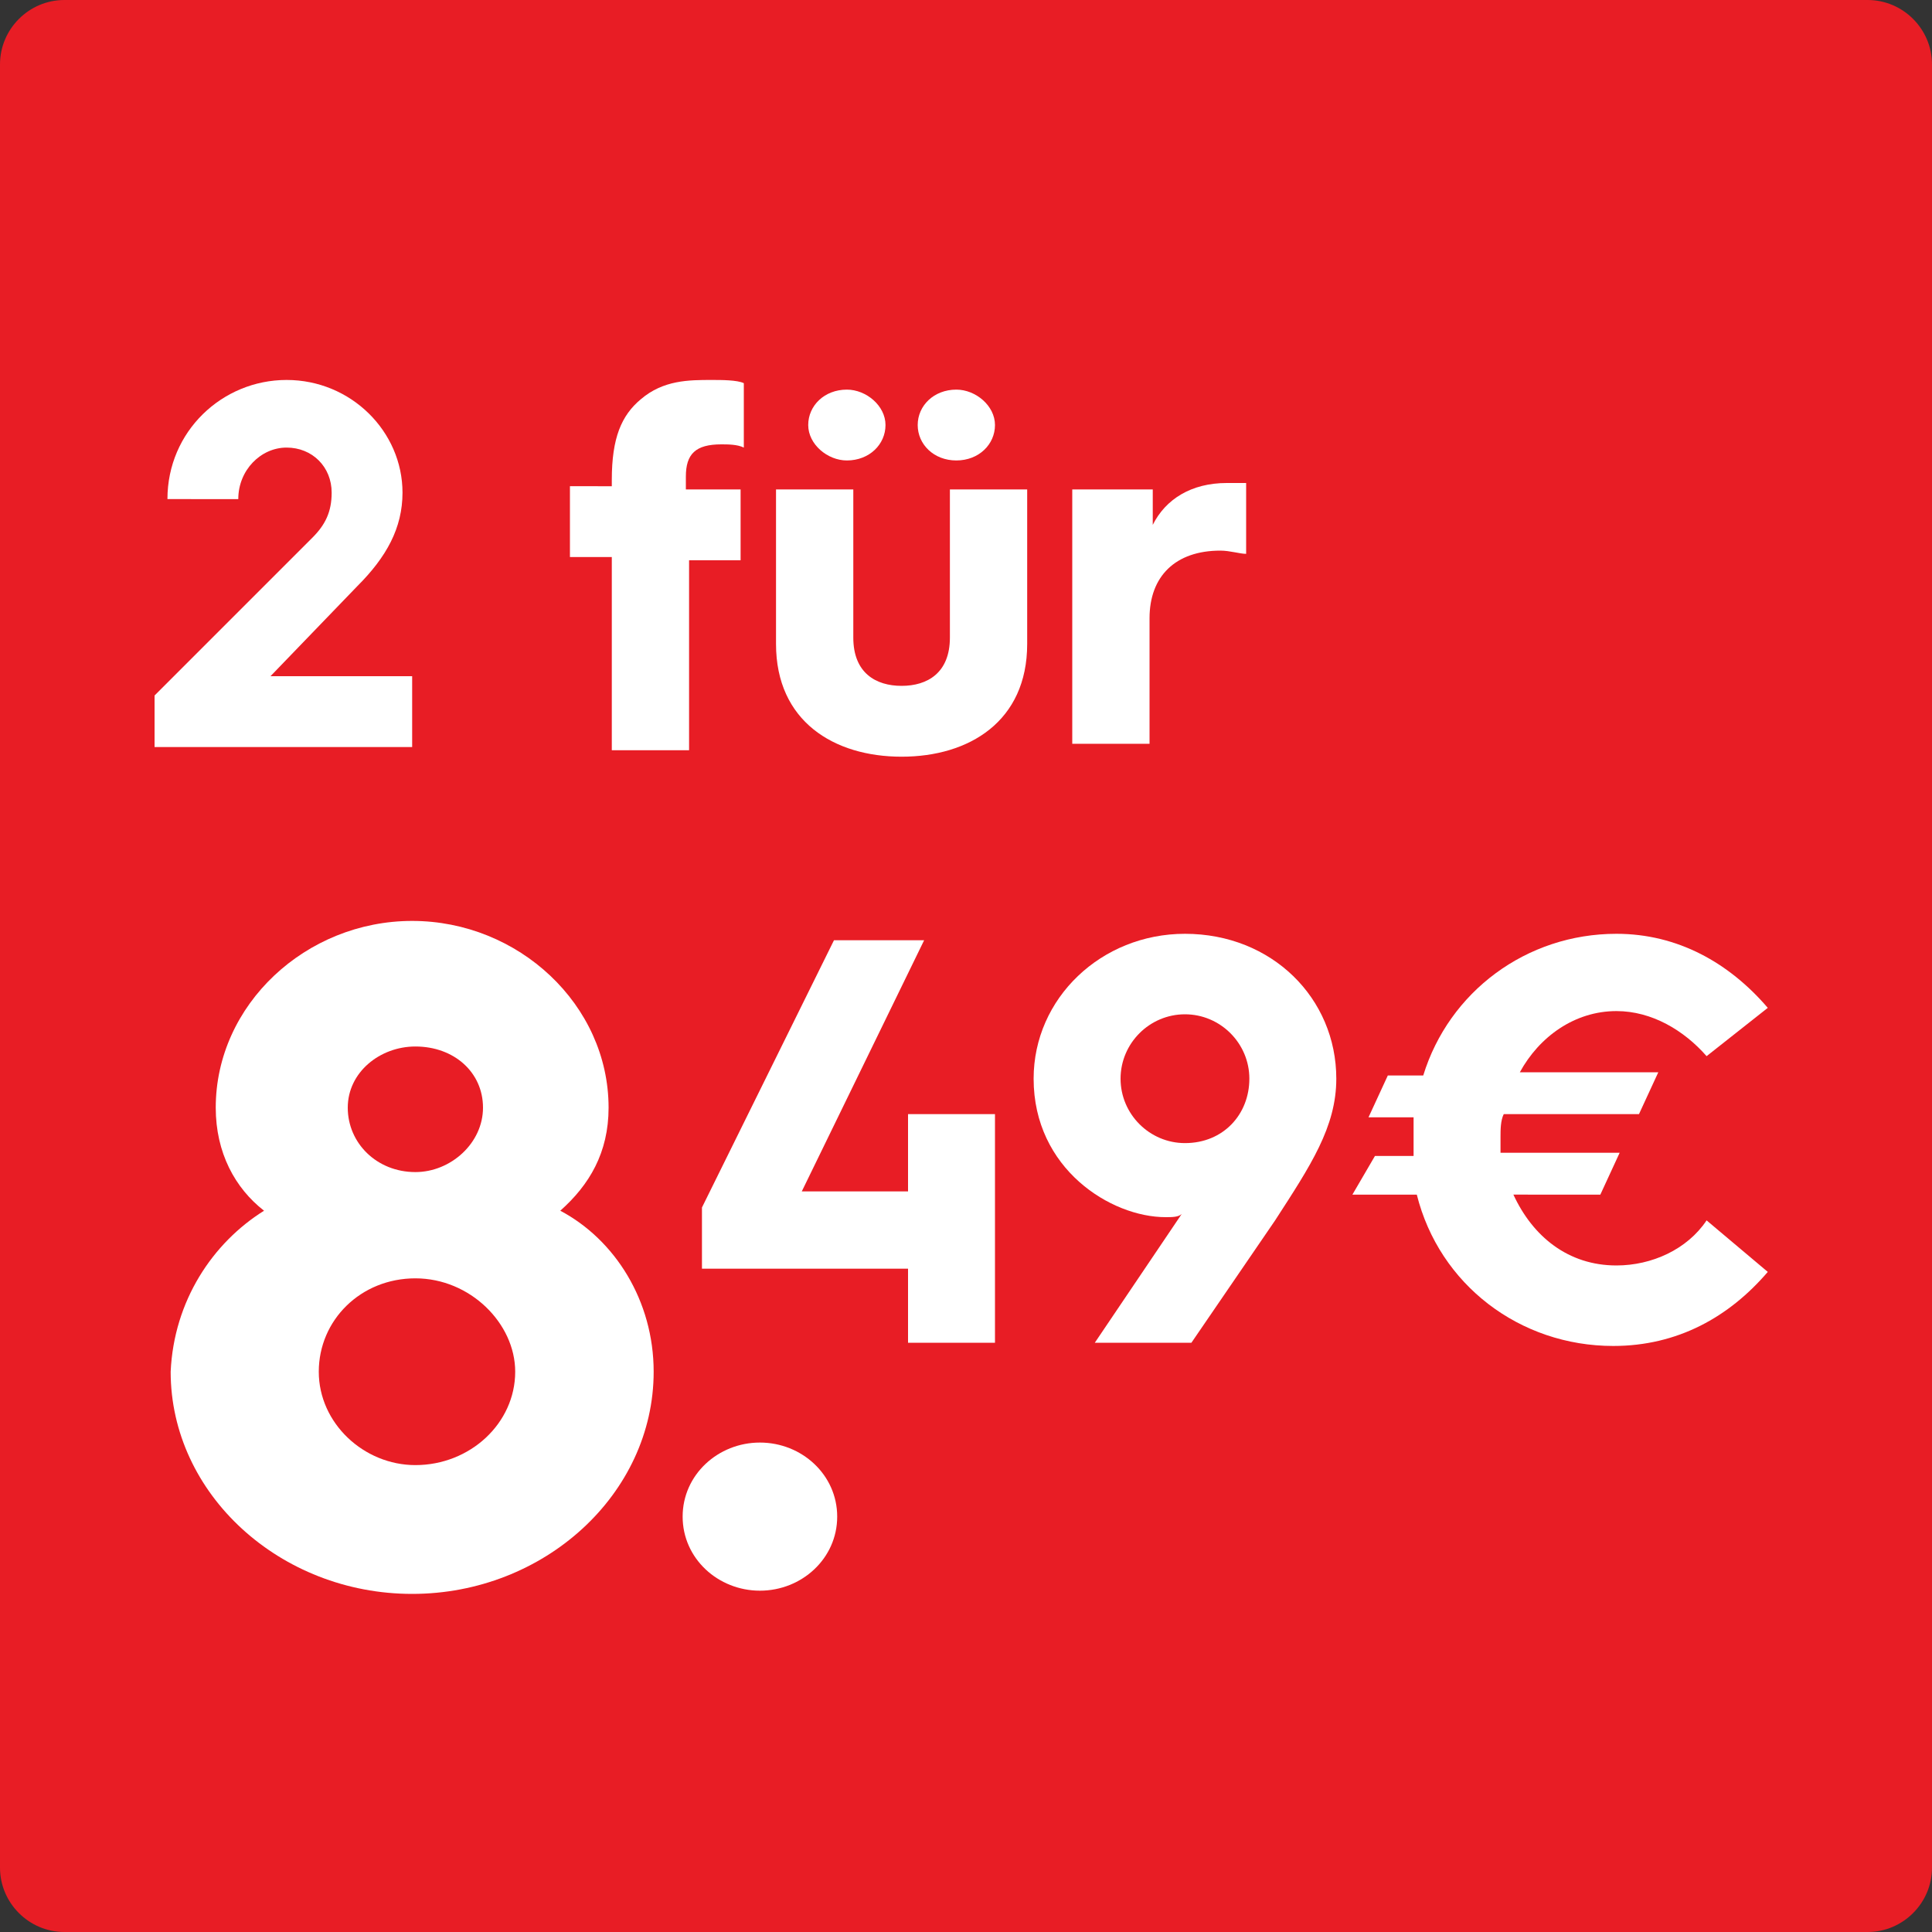<?xml version="1.0" encoding="utf-8"?>
<!-- Generator: Adobe Illustrator 27.8.1, SVG Export Plug-In . SVG Version: 6.00 Build 0)  -->
<svg version="1.1" id="Layer_1" xmlns="http://www.w3.org/2000/svg" xmlns:xlink="http://www.w3.org/1999/xlink" x="0px" y="0px"
	 width="60px" height="60px" viewBox="0 0 60 60" style="enable-background:new 0 0 60 60;" xml:space="preserve">
<rect x="0" y="0" width="60" height="60" fill="#333333" stroke="none"/>
<style type="text/css">
	.st0{fill:#E81D25;}
	.st1{fill:none;}
	.st2{fill:#FFFFFF;}
	.st3{fill:#323232;}
</style>
<g>
	<path class="st0" d="M58,60H2c-1.1,0-2-0.9-2-2V2c0-1.1,0.9-2,2-2h56c1.1,0,2,0.9,2,2v56C60,59.1,59.1,60,58,60z"/>
</g>
<g>
	<rect x="4.5" y="12.1" class="st1" width="62.6" height="54.7"/>
	<path class="st2" d="M4.8,21.6l4.9-4.9c0.4-0.4,0.6-0.8,0.6-1.4c0-0.8-0.6-1.4-1.4-1.4c-0.8,0-1.5,0.7-1.5,1.6H5.2
		c0-2.1,1.7-3.7,3.7-3.7c2,0,3.6,1.6,3.6,3.5c0,1.1-0.5,2-1.4,2.9L8.4,21h4.4v2.2h-8V21.6z"/>
	<path class="st2" d="M19,17.3h-1.3v-2.2H19v-0.2c0-1.3,0.3-2,0.9-2.5c0.7-0.6,1.5-0.6,2.2-0.6c0.3,0,0.8,0,1,0.1v2
		c-0.2-0.1-0.5-0.1-0.7-0.1c-0.8,0-1.1,0.3-1.1,1v0.4H23v2.2h-1.6v5.9H19V17.3z"/>
	<path class="st2" d="M24.1,15.2h2.4v4.6c0,1.1,0.7,1.5,1.5,1.5c0.8,0,1.5-0.4,1.5-1.5v-4.6h2.4V20c0,2.4-1.8,3.5-3.9,3.5
		c-2.1,0-3.9-1.1-3.9-3.5V15.2z M25.1,13.2c0-0.6,0.5-1.1,1.2-1.1c0.6,0,1.2,0.5,1.2,1.1c0,0.6-0.5,1.1-1.2,1.1
		C25.7,14.3,25.1,13.8,25.1,13.2z M28.5,13.2c0-0.6,0.5-1.1,1.2-1.1c0.6,0,1.2,0.5,1.2,1.1c0,0.6-0.5,1.1-1.2,1.1
		C29,14.3,28.5,13.8,28.5,13.2z"/>
	<path class="st2" d="M33.4,15.2h2.4v1.1c0.4-0.8,1.2-1.3,2.3-1.3c0.2,0,0.5,0,0.6,0v2.2c-0.2,0-0.5-0.1-0.8-0.1
		c-1.4,0-2.2,0.8-2.2,2.1v3.9h-2.4V15.2z"/>
	<path class="st2" d="M8.2,37.6c-0.9-0.7-1.5-1.8-1.5-3.2c0-3.2,2.8-5.8,6.1-5.8s6.1,2.6,6.1,5.8c0,1.4-0.6,2.4-1.5,3.2
		c1.7,0.9,2.9,2.8,2.9,5c0,3.8-3.4,6.9-7.5,6.9c-4.1,0-7.5-3.1-7.5-6.9C5.4,40.4,6.6,38.6,8.2,37.6z M12.9,45.5
		c1.7,0,3.1-1.3,3.1-2.9c0-1.5-1.4-2.9-3.1-2.9s-3,1.3-3,2.9C9.9,44.2,11.3,45.5,12.9,45.5z M15,34.4c0-1.1-0.9-1.9-2.1-1.9
		c-1.1,0-2.1,0.8-2.1,1.9c0,1.1,0.9,2,2.1,2C14,36.4,15,35.5,15,34.4z"/>
	<path class="st2" d="M23.6,44.8c1.3,0,2.4,1,2.4,2.3c0,1.3-1.1,2.3-2.4,2.3c-1.3,0-2.4-1-2.4-2.3C21.2,45.8,22.3,44.8,23.6,44.8z"
		/>
	<path class="st2" d="M21.8,37.5l4.1-8.3h2.8l-3.8,7.8h3.3v-2.4h2.7v7.1h-2.7v-2.3h-6.4V37.5z"/>
	<path class="st2" d="M36.7,37.7c-0.1,0.1-0.3,0.1-0.5,0.1c-1.7,0-4.1-1.5-4.1-4.3c0-2.5,2.1-4.5,4.7-4.5c2.7,0,4.7,2,4.7,4.5
		c0,1.5-0.8,2.7-1.9,4.4L37,41.7h-3L36.7,37.7z M38.8,33.5c0-1.1-0.9-2-2-2c-1.1,0-2,0.9-2,2c0,1.1,0.9,2,2,2
		C38,35.5,38.8,34.6,38.8,33.5z"/>
	<path class="st2" d="M42.7,35.9h1.2c0-0.2,0-0.4,0-0.5c0-0.2,0-0.5,0-0.7h-1.4l0.6-1.3h1.1c0.8-2.6,3.2-4.4,6-4.4
		c1.9,0,3.5,0.9,4.7,2.3L53,32.8c-0.7-0.8-1.7-1.4-2.8-1.4c-1.3,0-2.4,0.8-3,1.9h4.3l-0.6,1.3h-4.2c-0.1,0.2-0.1,0.5-0.1,0.7
		c0,0.1,0,0.3,0,0.5h3.7l-0.6,1.3H47c0.6,1.3,1.7,2.2,3.2,2.2c1.1,0,2.2-0.5,2.8-1.4l1.9,1.6c-1.2,1.4-2.8,2.3-4.8,2.3
		c-2.9,0-5.4-1.9-6.1-4.7h-2L42.7,35.9z"/>
</g>
</svg>
